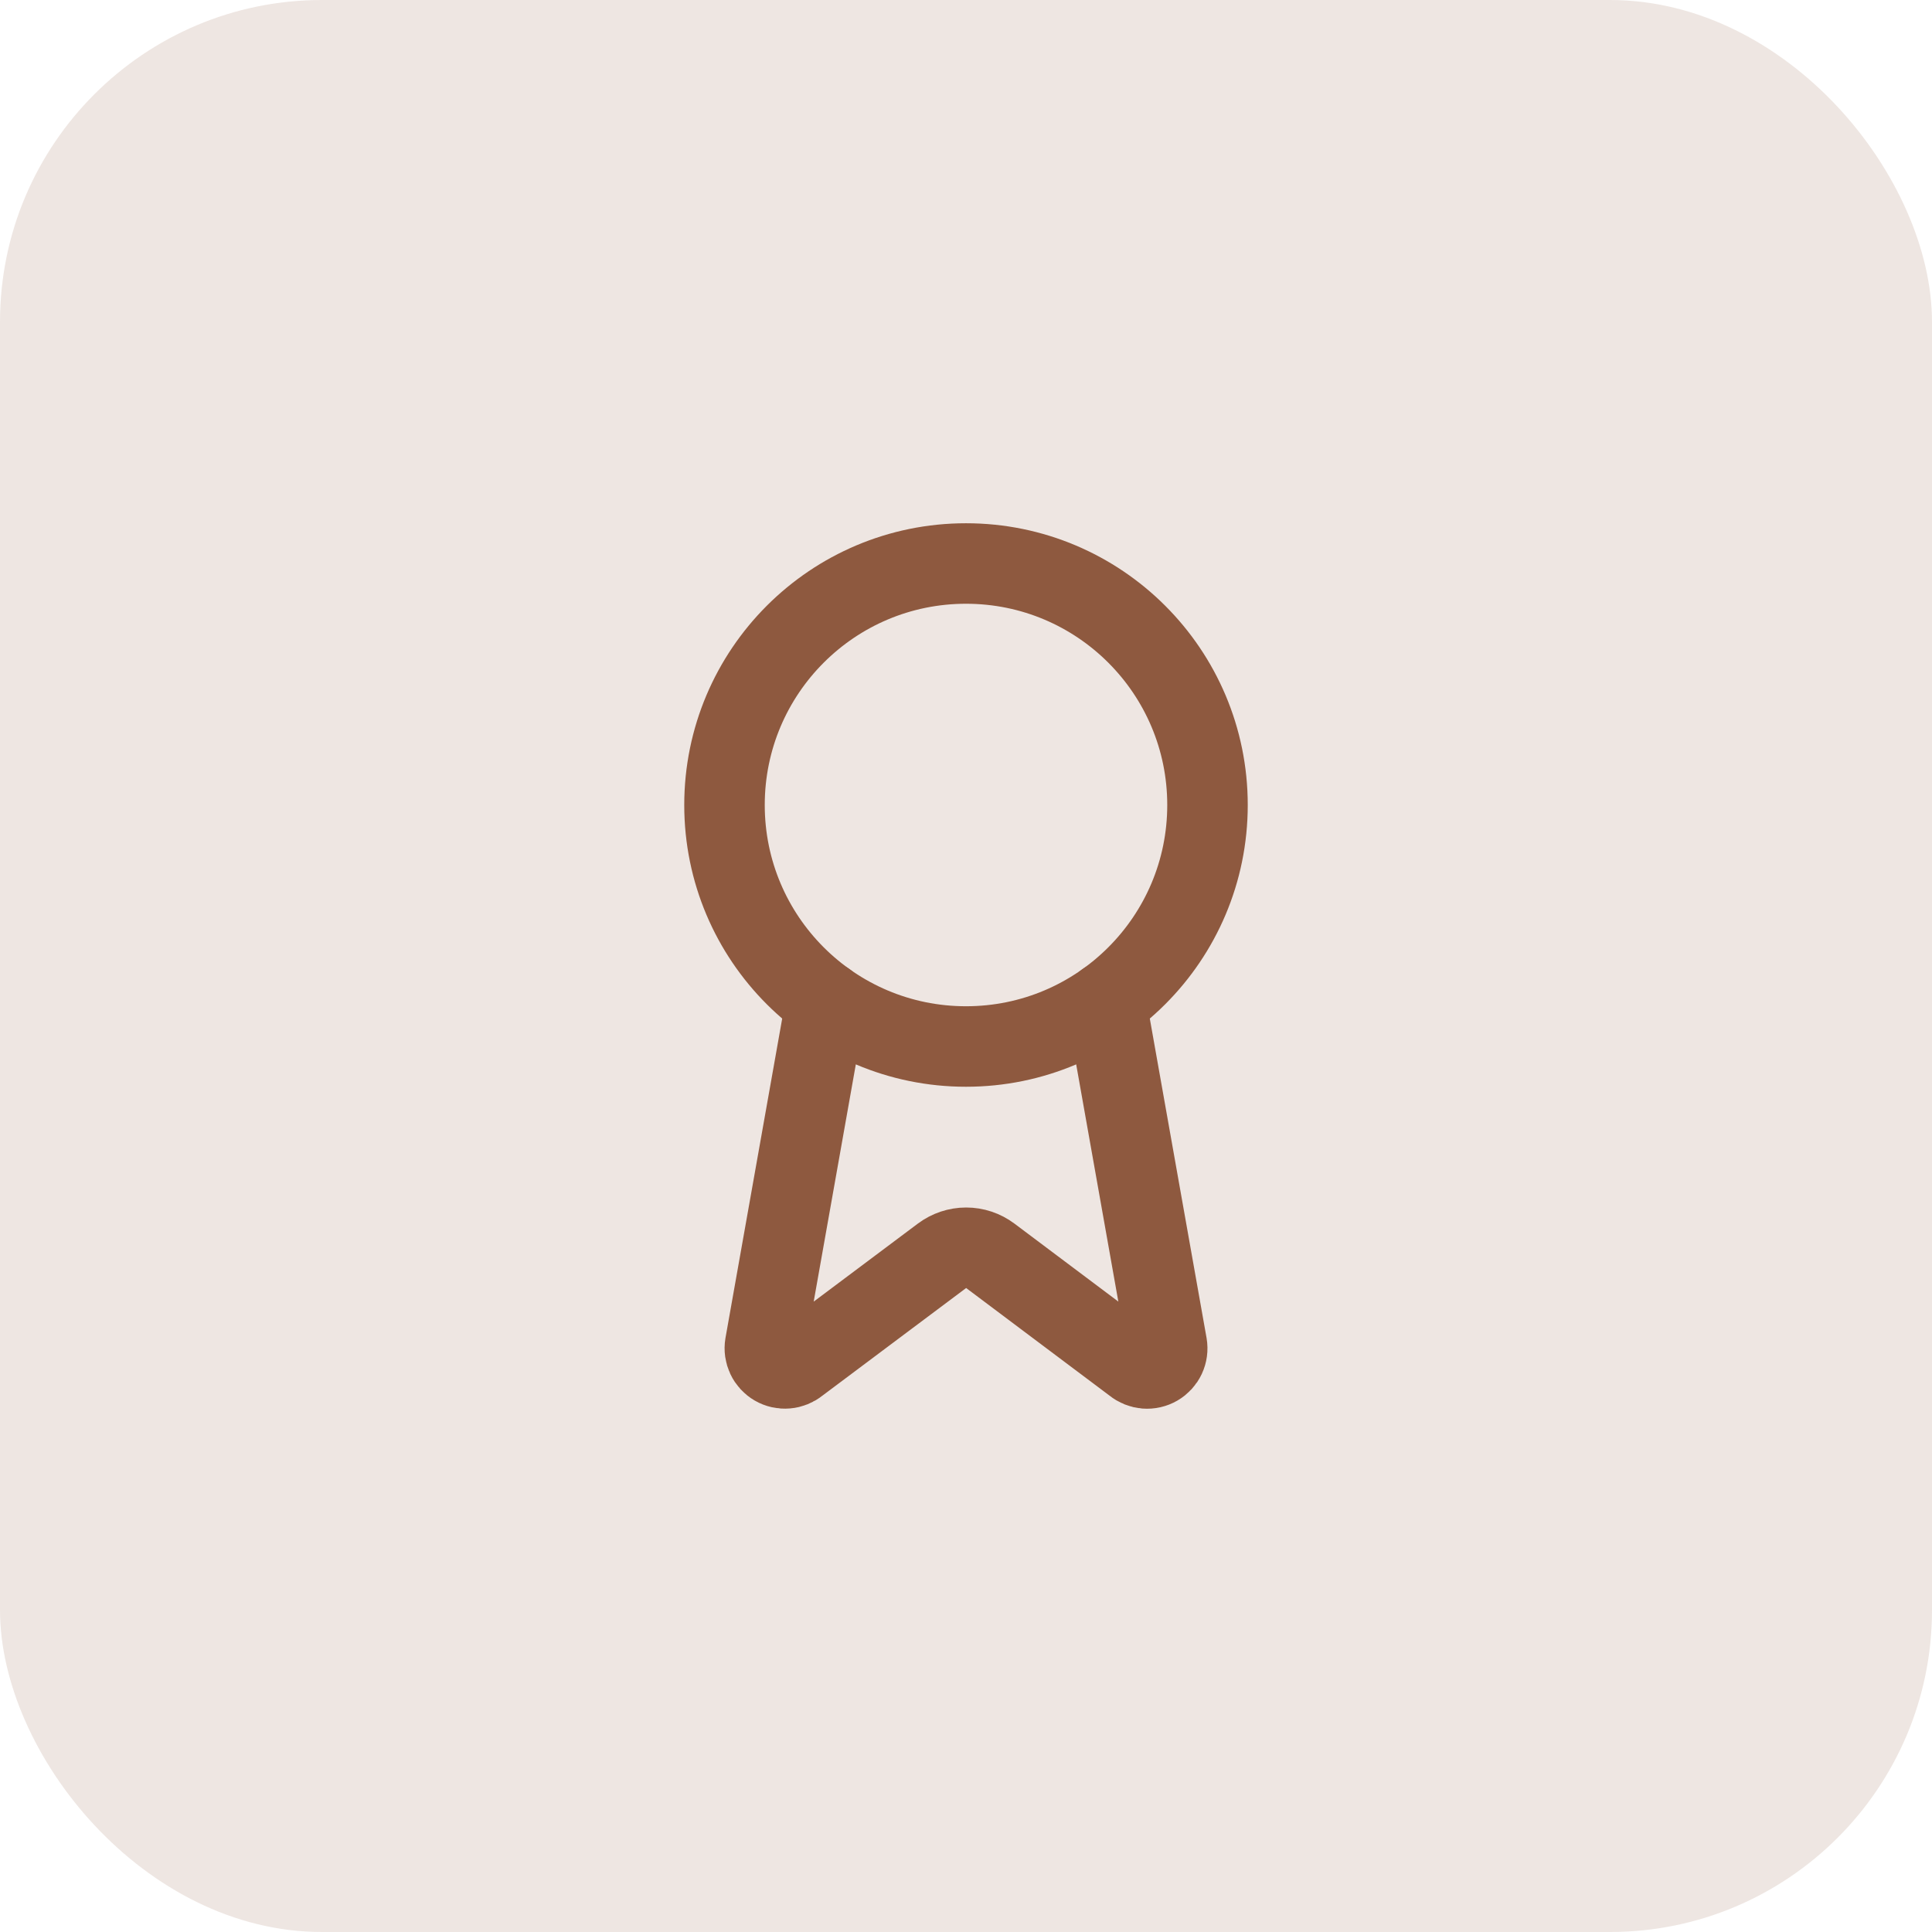 <svg width="48" height="48" viewBox="0 0 48 48" fill="none" xmlns="http://www.w3.org/2000/svg">
<rect width="48" height="48" rx="8" fill="#8E593F" fill-opacity="0.15"/>
<path d="M27.477 24.89L28.992 33.416C29.009 33.516 28.995 33.62 28.952 33.712C28.909 33.804 28.838 33.881 28.75 33.932C28.662 33.983 28.561 34.006 28.459 33.998C28.358 33.989 28.261 33.951 28.182 33.886L24.602 31.199C24.429 31.07 24.22 31 24.004 31C23.788 31 23.578 31.07 23.405 31.199L19.819 33.885C19.741 33.949 19.644 33.988 19.543 33.996C19.441 34.005 19.34 33.982 19.252 33.931C19.164 33.88 19.093 33.803 19.05 33.711C19.007 33.619 18.992 33.516 19.009 33.416L20.523 24.89" stroke="#8E593F" stroke-width="2" stroke-linecap="round" stroke-linejoin="round"/>
<path d="M24 26C27.314 26 30 23.314 30 20C30 16.686 27.314 14 24 14C20.686 14 18 16.686 18 20C18 23.314 20.686 26 24 26Z" stroke="#8E593F" stroke-width="2" stroke-linecap="round" stroke-linejoin="round"/>
</svg>
